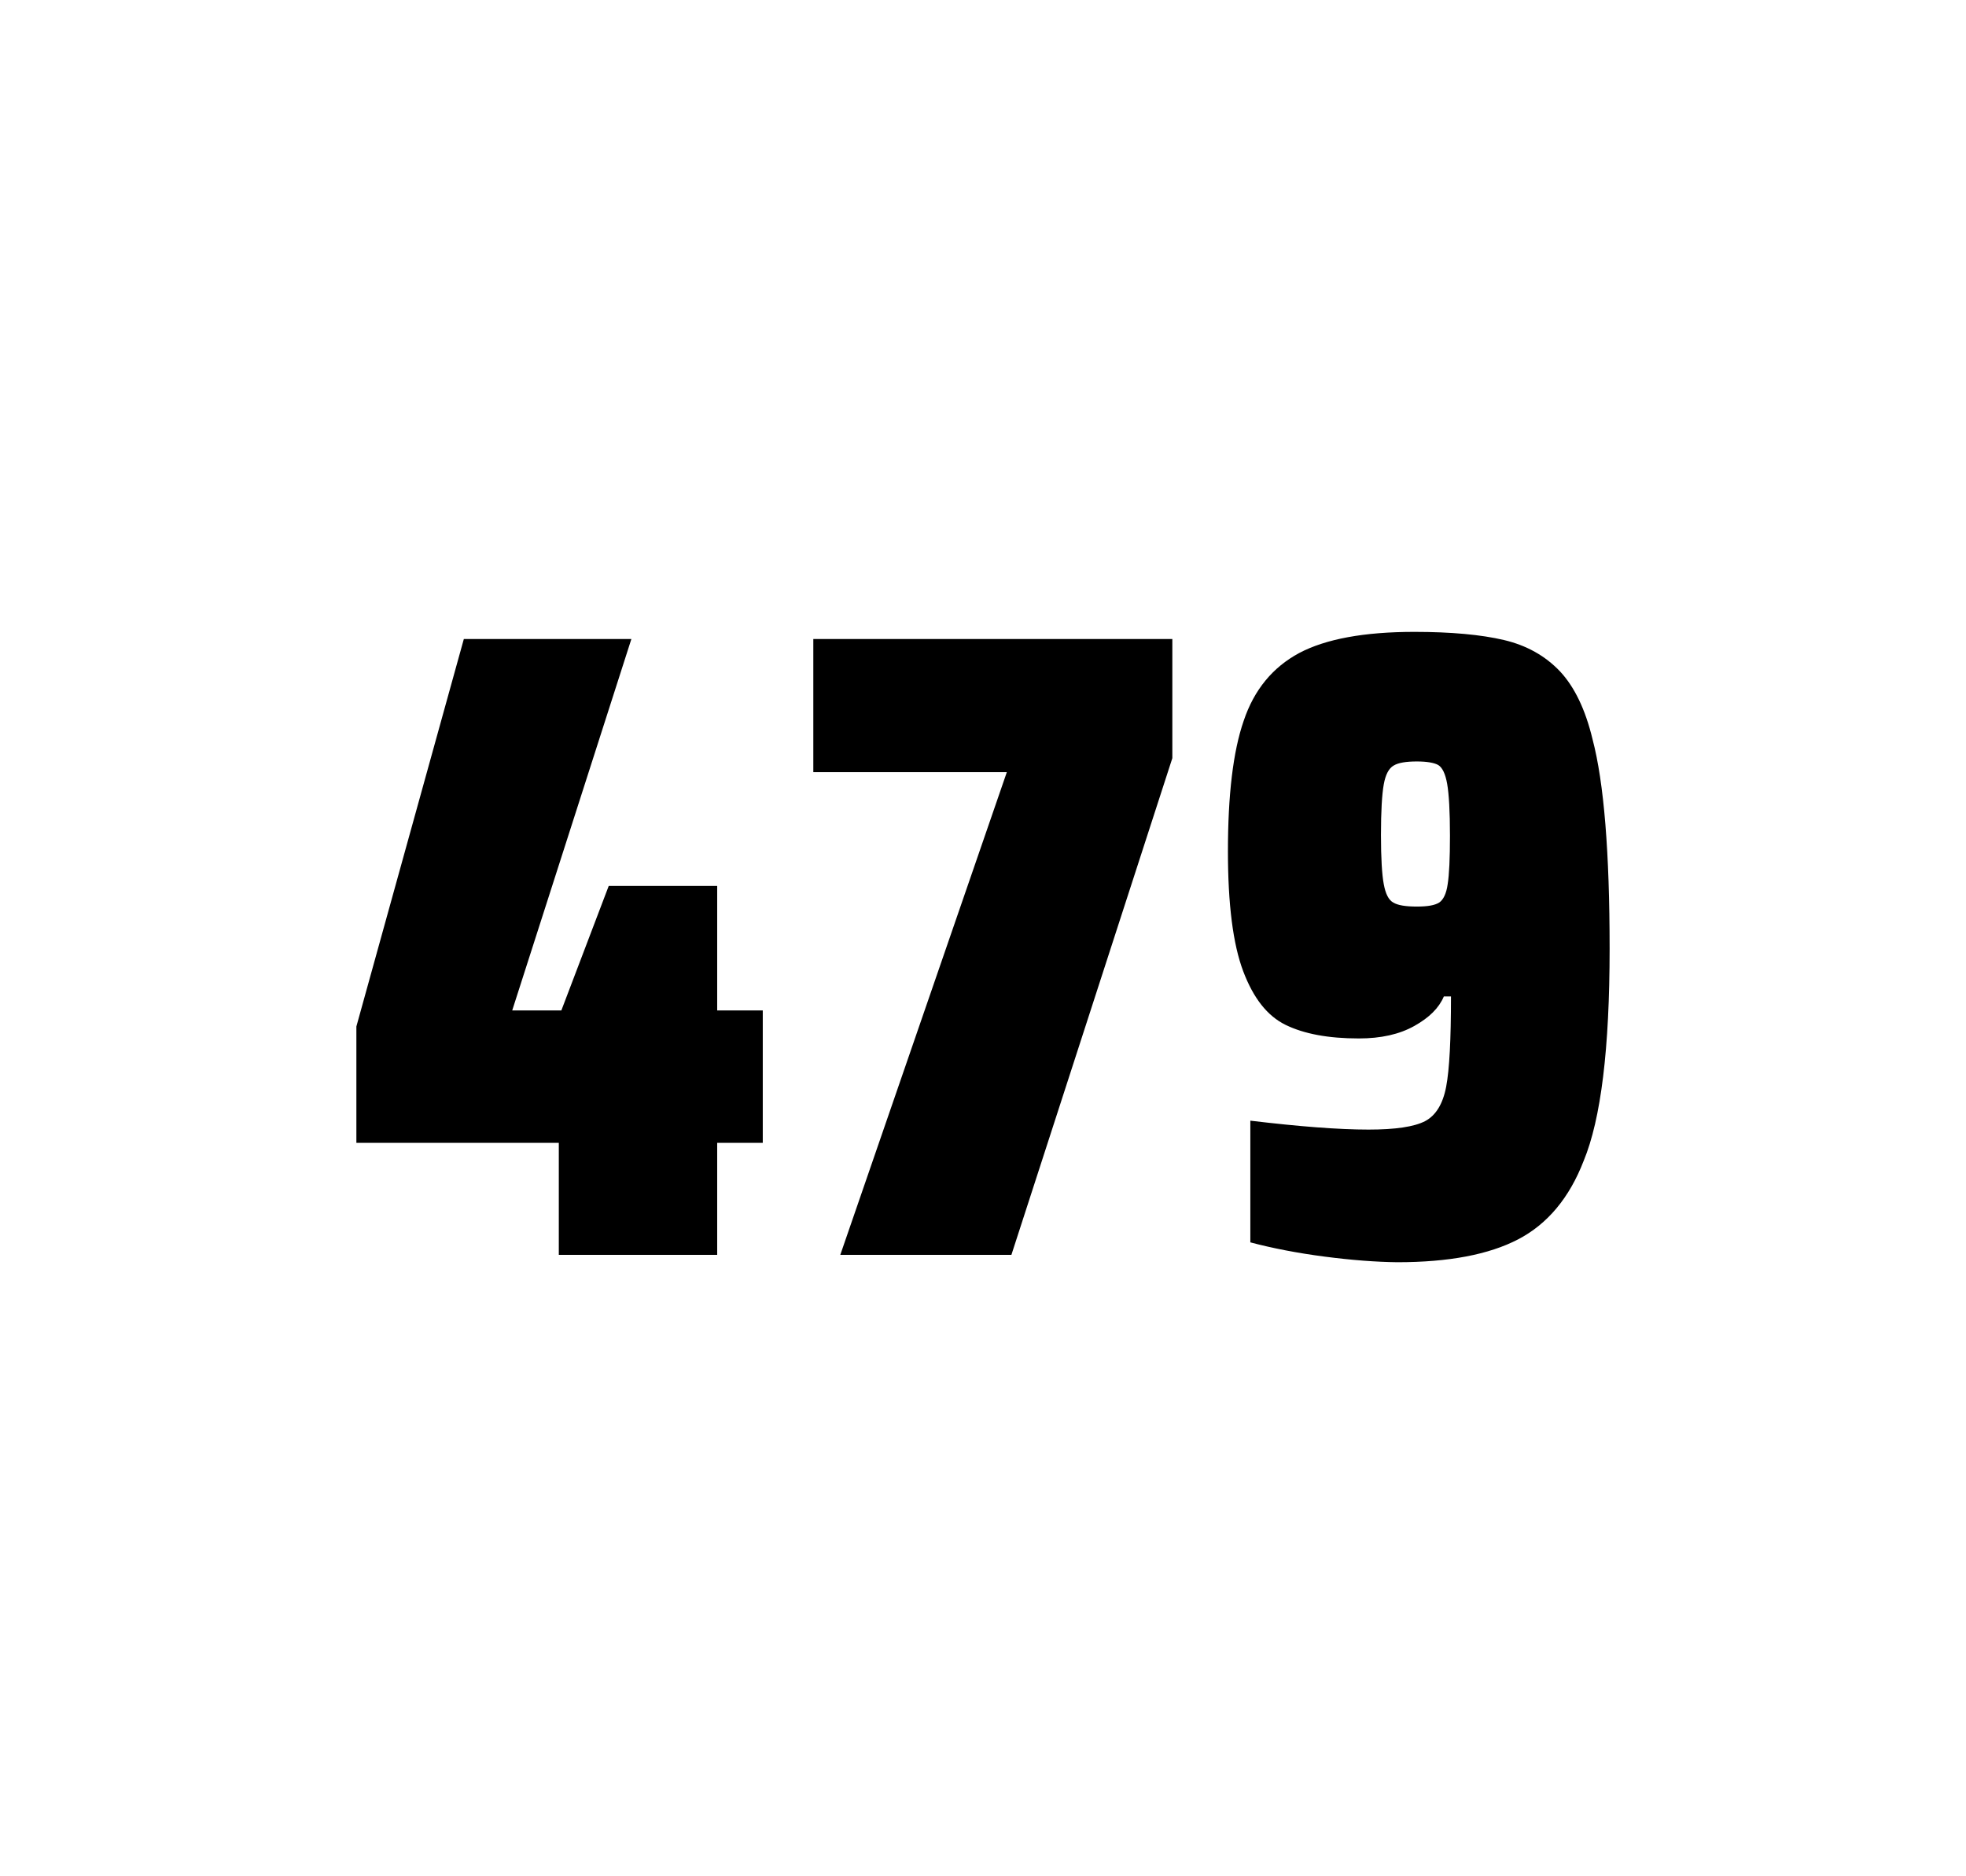<?xml version="1.0" encoding="utf-8"?>
<svg version="1.1" id="wrapper" x="0px" y="0px" viewBox="0 0 772.1 737" style="enable-background:new 0 0 772.1 737;" xmlns="http://www.w3.org/2000/svg">
  <style type="text/css">
	.st0{fill:none;}
</style>
  <path id="frame" class="st0" d="M 1.5 0 L 770.5 0 C 771.3 0 772 0.7 772 1.5 L 772 735.4 C 772 736.2 771.3 736.9 770.5 736.9 L 1.5 736.9 C 0.7 736.9 0 736.2 0 735.4 L 0 1.5 C 0 0.7 0.7 0 1.5 0 Z"/>
  <g id="numbers"><path id="four" d="M 219.46 492.9 L 219.46 448.9 L 139.96 448.9 L 139.96 403.2 L 182.16 251 L 247.96 251 L 201.16 396.9 L 220.46 396.9 L 239.06 348 L 281.66 348 L 281.66 396.9 L 299.56 396.9 L 299.56 448.9 L 281.66 448.9 L 281.66 492.9 L 219.46 492.9 Z"/><path id="seven" d="M 330.008 492.9 L 395.408 303.3 L 319.408 303.3 L 319.408 251 L 460.408 251 L 460.408 297.8 L 397.208 492.9 L 330.008 492.9 Z"/><path id="nine" d="M 520.24 493.6 C 509.44 492.2 499.74 490.3 491.04 488 L 491.04 440.2 C 510.24 442.5 525.74 443.7 537.44 443.7 C 548.04 443.7 555.34 442.6 559.64 440.4 C 563.84 438.2 566.64 433.7 567.94 426.9 C 569.24 420.1 569.84 408.3 569.84 391.4 L 567.04 391.4 C 565.14 395.9 561.34 399.7 555.44 403 C 549.54 406.3 542.34 407.9 533.64 407.9 C 521.64 407.9 512.14 406.1 504.94 402.6 C 497.74 399.1 492.24 392.1 488.24 381.5 C 484.24 370.9 482.24 355.2 482.24 334.4 C 482.24 312.4 484.24 295.2 488.44 283.1 C 492.54 270.9 499.84 262.1 510.24 256.5 C 520.64 251 535.74 248.2 555.44 248.2 C 569.94 248.2 581.74 249.3 590.64 251.4 C 599.54 253.5 606.84 257.6 612.64 263.7 C 618.34 269.8 622.64 278.7 625.44 290.4 C 629.94 307.5 632.14 334.9 632.14 372.7 C 632.14 411.9 628.74 439.6 621.94 456 C 616.34 470.5 607.74 480.8 596.24 486.8 C 584.74 492.8 568.94 495.8 548.74 495.8 C 540.44 495.7 530.94 495 520.24 493.6 Z M 565.24 354.5 C 566.84 353.4 568.04 351 568.54 347.3 C 569.14 343.6 569.44 337.2 569.44 328.3 C 569.44 318.7 569.04 311.9 568.34 307.9 C 567.64 303.9 566.44 301.5 564.84 300.5 C 563.24 299.6 560.34 299.1 556.44 299.1 C 552.24 299.1 549.14 299.6 547.34 300.7 C 545.44 301.8 544.14 304.2 543.44 308.1 C 542.74 312 542.34 318.6 542.34 328 C 542.34 337.1 542.74 343.6 543.44 347.3 C 544.14 351.1 545.34 353.5 547.14 354.5 C 548.94 355.6 552.04 356.1 556.44 356.1 C 560.64 356.1 563.54 355.6 565.24 354.5 Z"/></g>
</svg>
